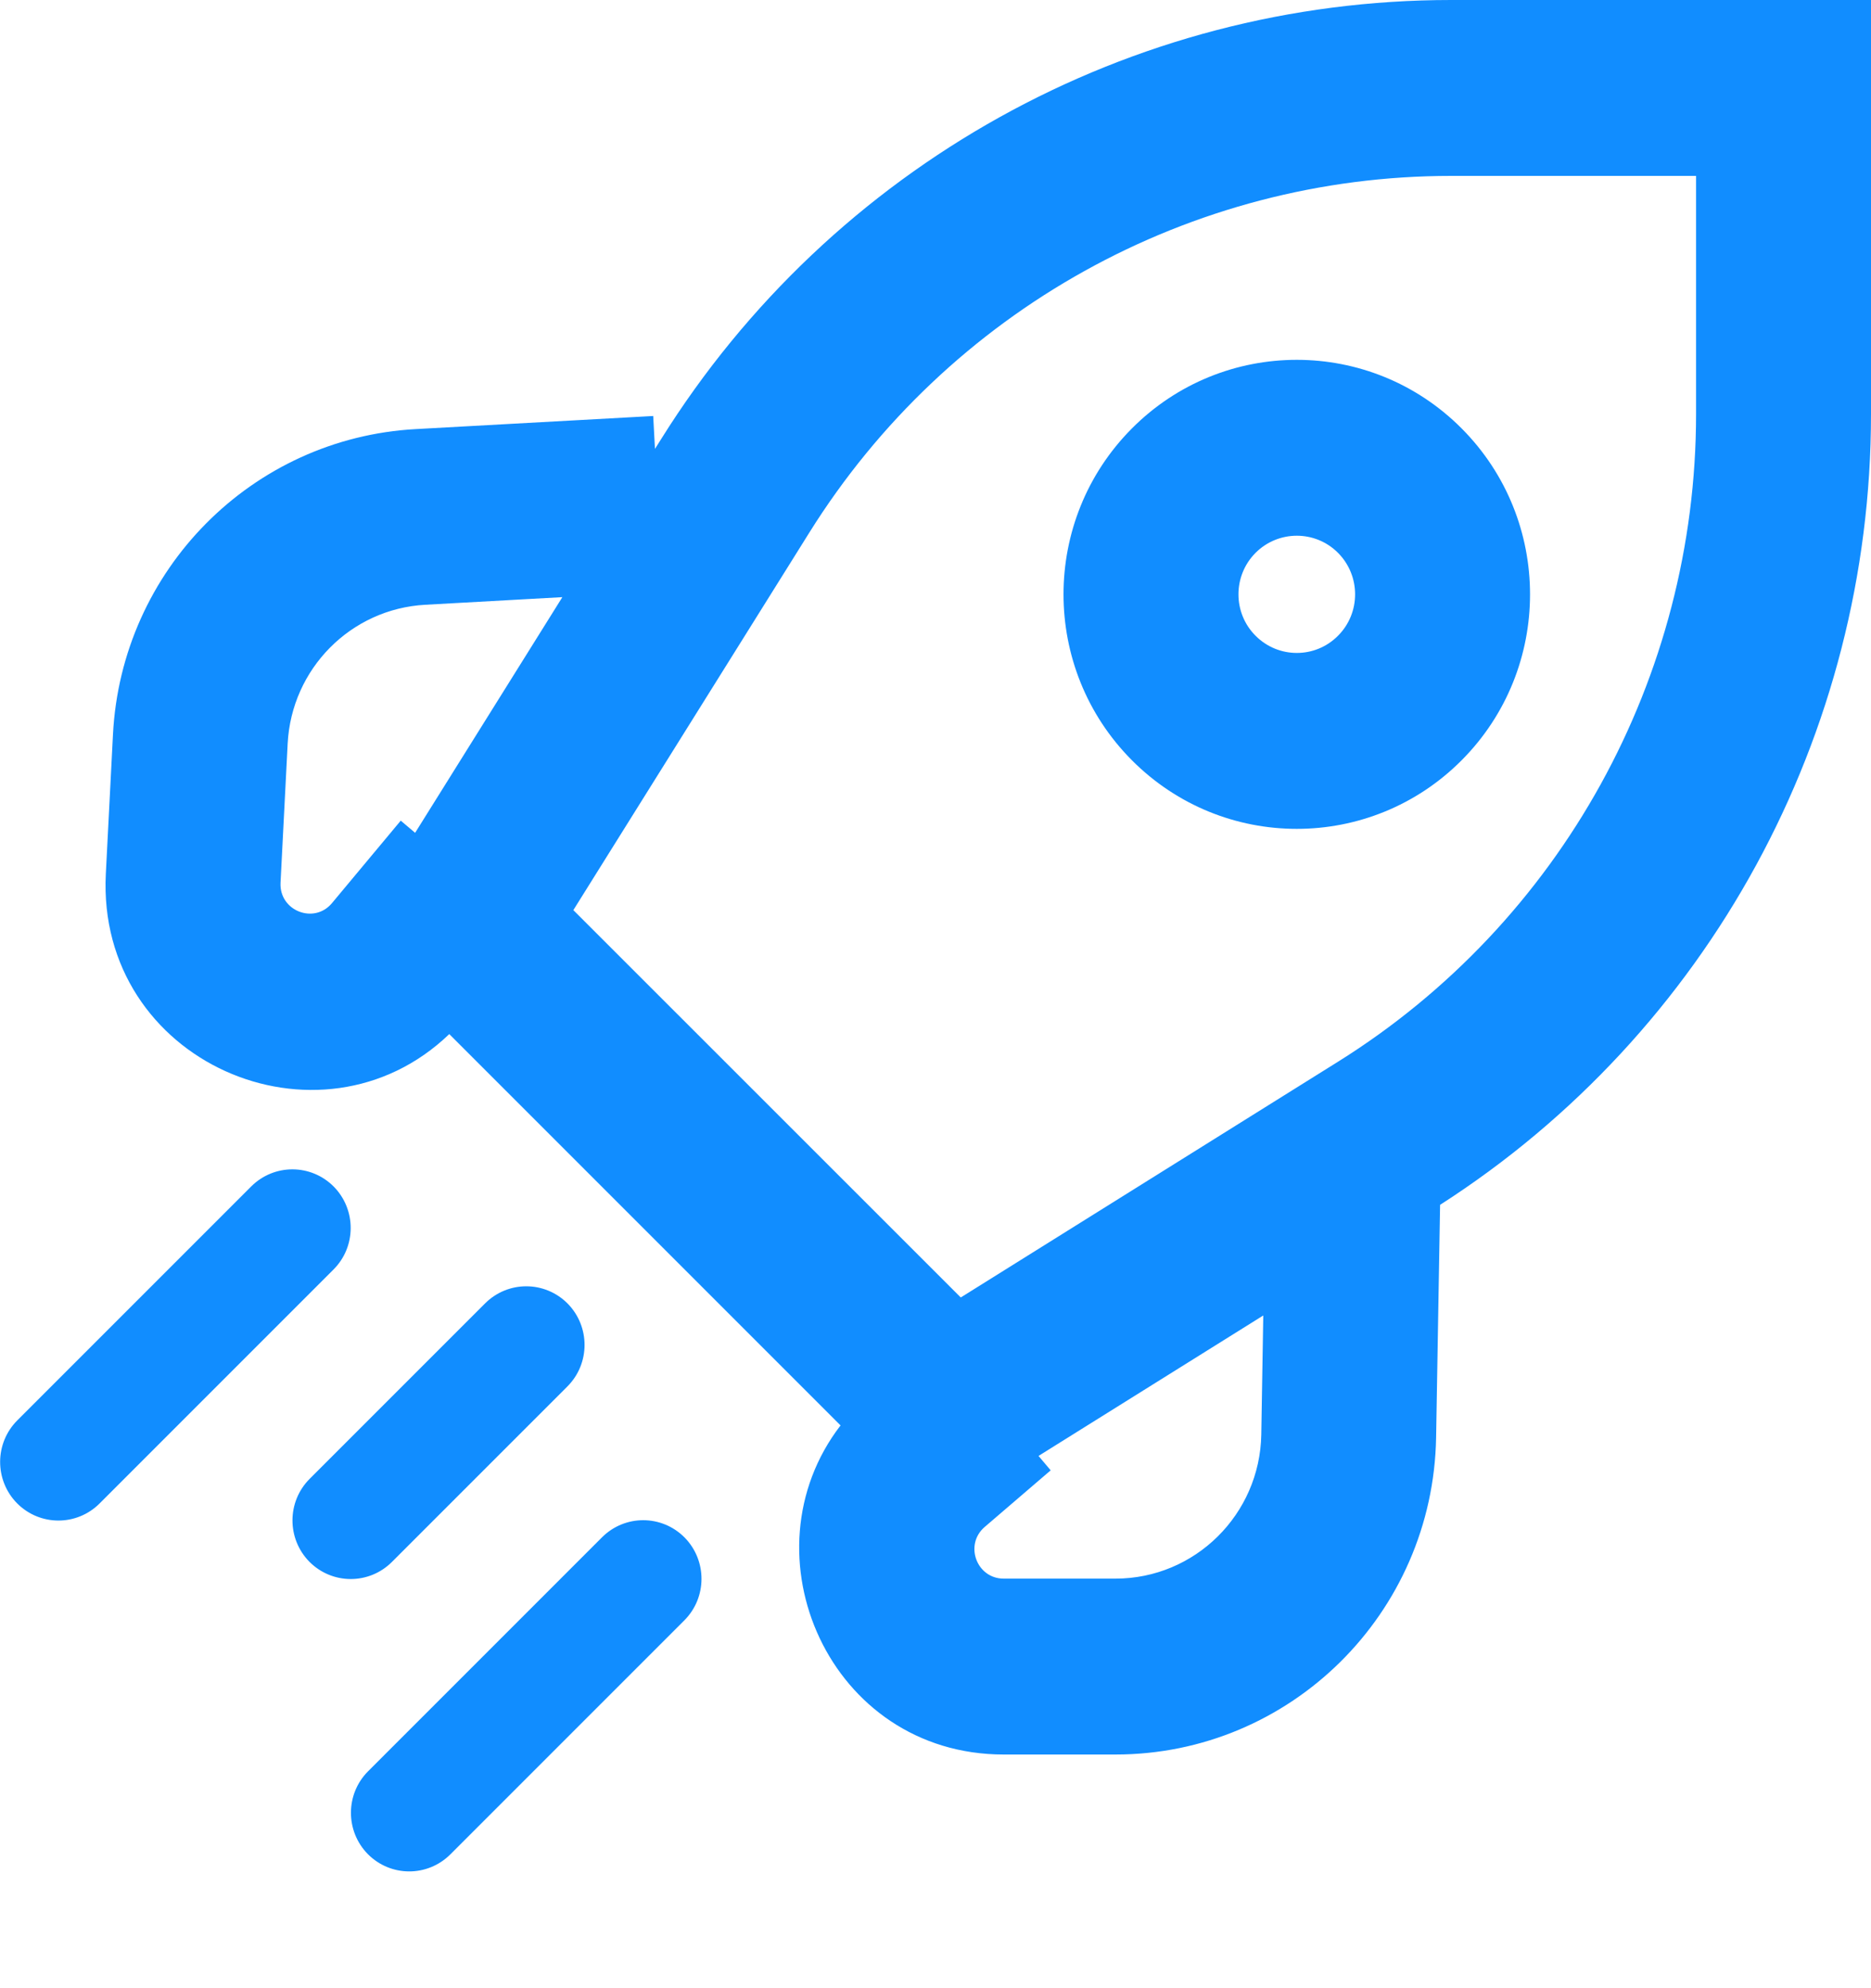 <?xml version="1.0" encoding="UTF-8"?>
<svg xmlns:xlink="http://www.w3.org/1999/xlink" xmlns="http://www.w3.org/2000/svg" width="16" height="17" viewBox="0 0 16 17" fill="none">
  <path fill-rule="evenodd" clip-rule="evenodd" d="M8.216 11.094L11.444 9.077C13.347 7.887 14.504 5.794 14.504 3.541V1.504L12.409 1.504C10.18 1.504 8.107 2.656 6.921 4.554L4.903 7.782L8.216 11.094ZM10.803 11.248L8.881 12.449L8.985 12.572L8.421 13.056C8.244 13.207 8.351 13.498 8.583 13.498H9.539C10.219 13.498 10.774 12.949 10.786 12.266L10.803 11.248ZM7.188 12.188L3.842 8.842C2.735 9.906 0.823 9.08 0.905 7.471L0.966 6.281C1.038 4.873 2.155 3.746 3.555 3.669L5.586 3.557L5.601 3.838L5.654 3.754C7.114 1.418 9.665 0 12.409 0H14.504H16V1.504V3.541C16 6.282 14.609 8.83 12.315 10.302L12.281 12.291C12.255 13.796 11.035 15.002 9.539 15.002H8.583C7.092 15.002 6.343 13.287 7.188 12.188ZM3.637 5.171L4.809 5.106L3.55 7.121L3.427 7.017L2.839 7.722C2.686 7.906 2.387 7.788 2.399 7.548L2.46 6.358C2.493 5.718 3 5.206 3.637 5.171ZM10.737 5.436C10.932 5.632 11.248 5.632 11.442 5.436C11.637 5.241 11.637 4.923 11.442 4.727C11.248 4.532 10.932 4.532 10.737 4.727C10.542 4.923 10.542 5.241 10.737 5.436ZM9.679 6.5C10.458 7.283 11.721 7.283 12.5 6.5C13.279 5.717 13.279 4.447 12.5 3.664C11.721 2.881 10.458 2.881 9.679 3.664C8.9 4.447 8.9 5.717 9.679 6.5ZM4.852 11.855C5.047 11.66 5.048 11.343 4.854 11.146C4.659 10.95 4.344 10.949 4.148 11.145L2.648 12.645C2.453 12.84 2.452 13.157 2.646 13.354C2.841 13.55 3.156 13.551 3.352 13.355L4.852 11.855ZM5.854 13.146C6.048 13.343 6.047 13.66 5.852 13.855L3.852 15.855C3.656 16.051 3.341 16.05 3.146 15.854C2.952 15.657 2.953 15.34 3.148 15.145L5.148 13.145C5.344 12.949 5.659 12.95 5.854 13.146ZM2.852 10.855C3.047 10.66 3.048 10.343 2.854 10.146C2.659 9.95 2.344 9.949 2.148 10.145L0.148 12.145C-0.047 12.34 -0.048 12.657 0.146 12.854C0.341 13.05 0.656 13.051 0.852 12.855L2.852 10.855Z" fill="#118DFF"></path>
</svg>
